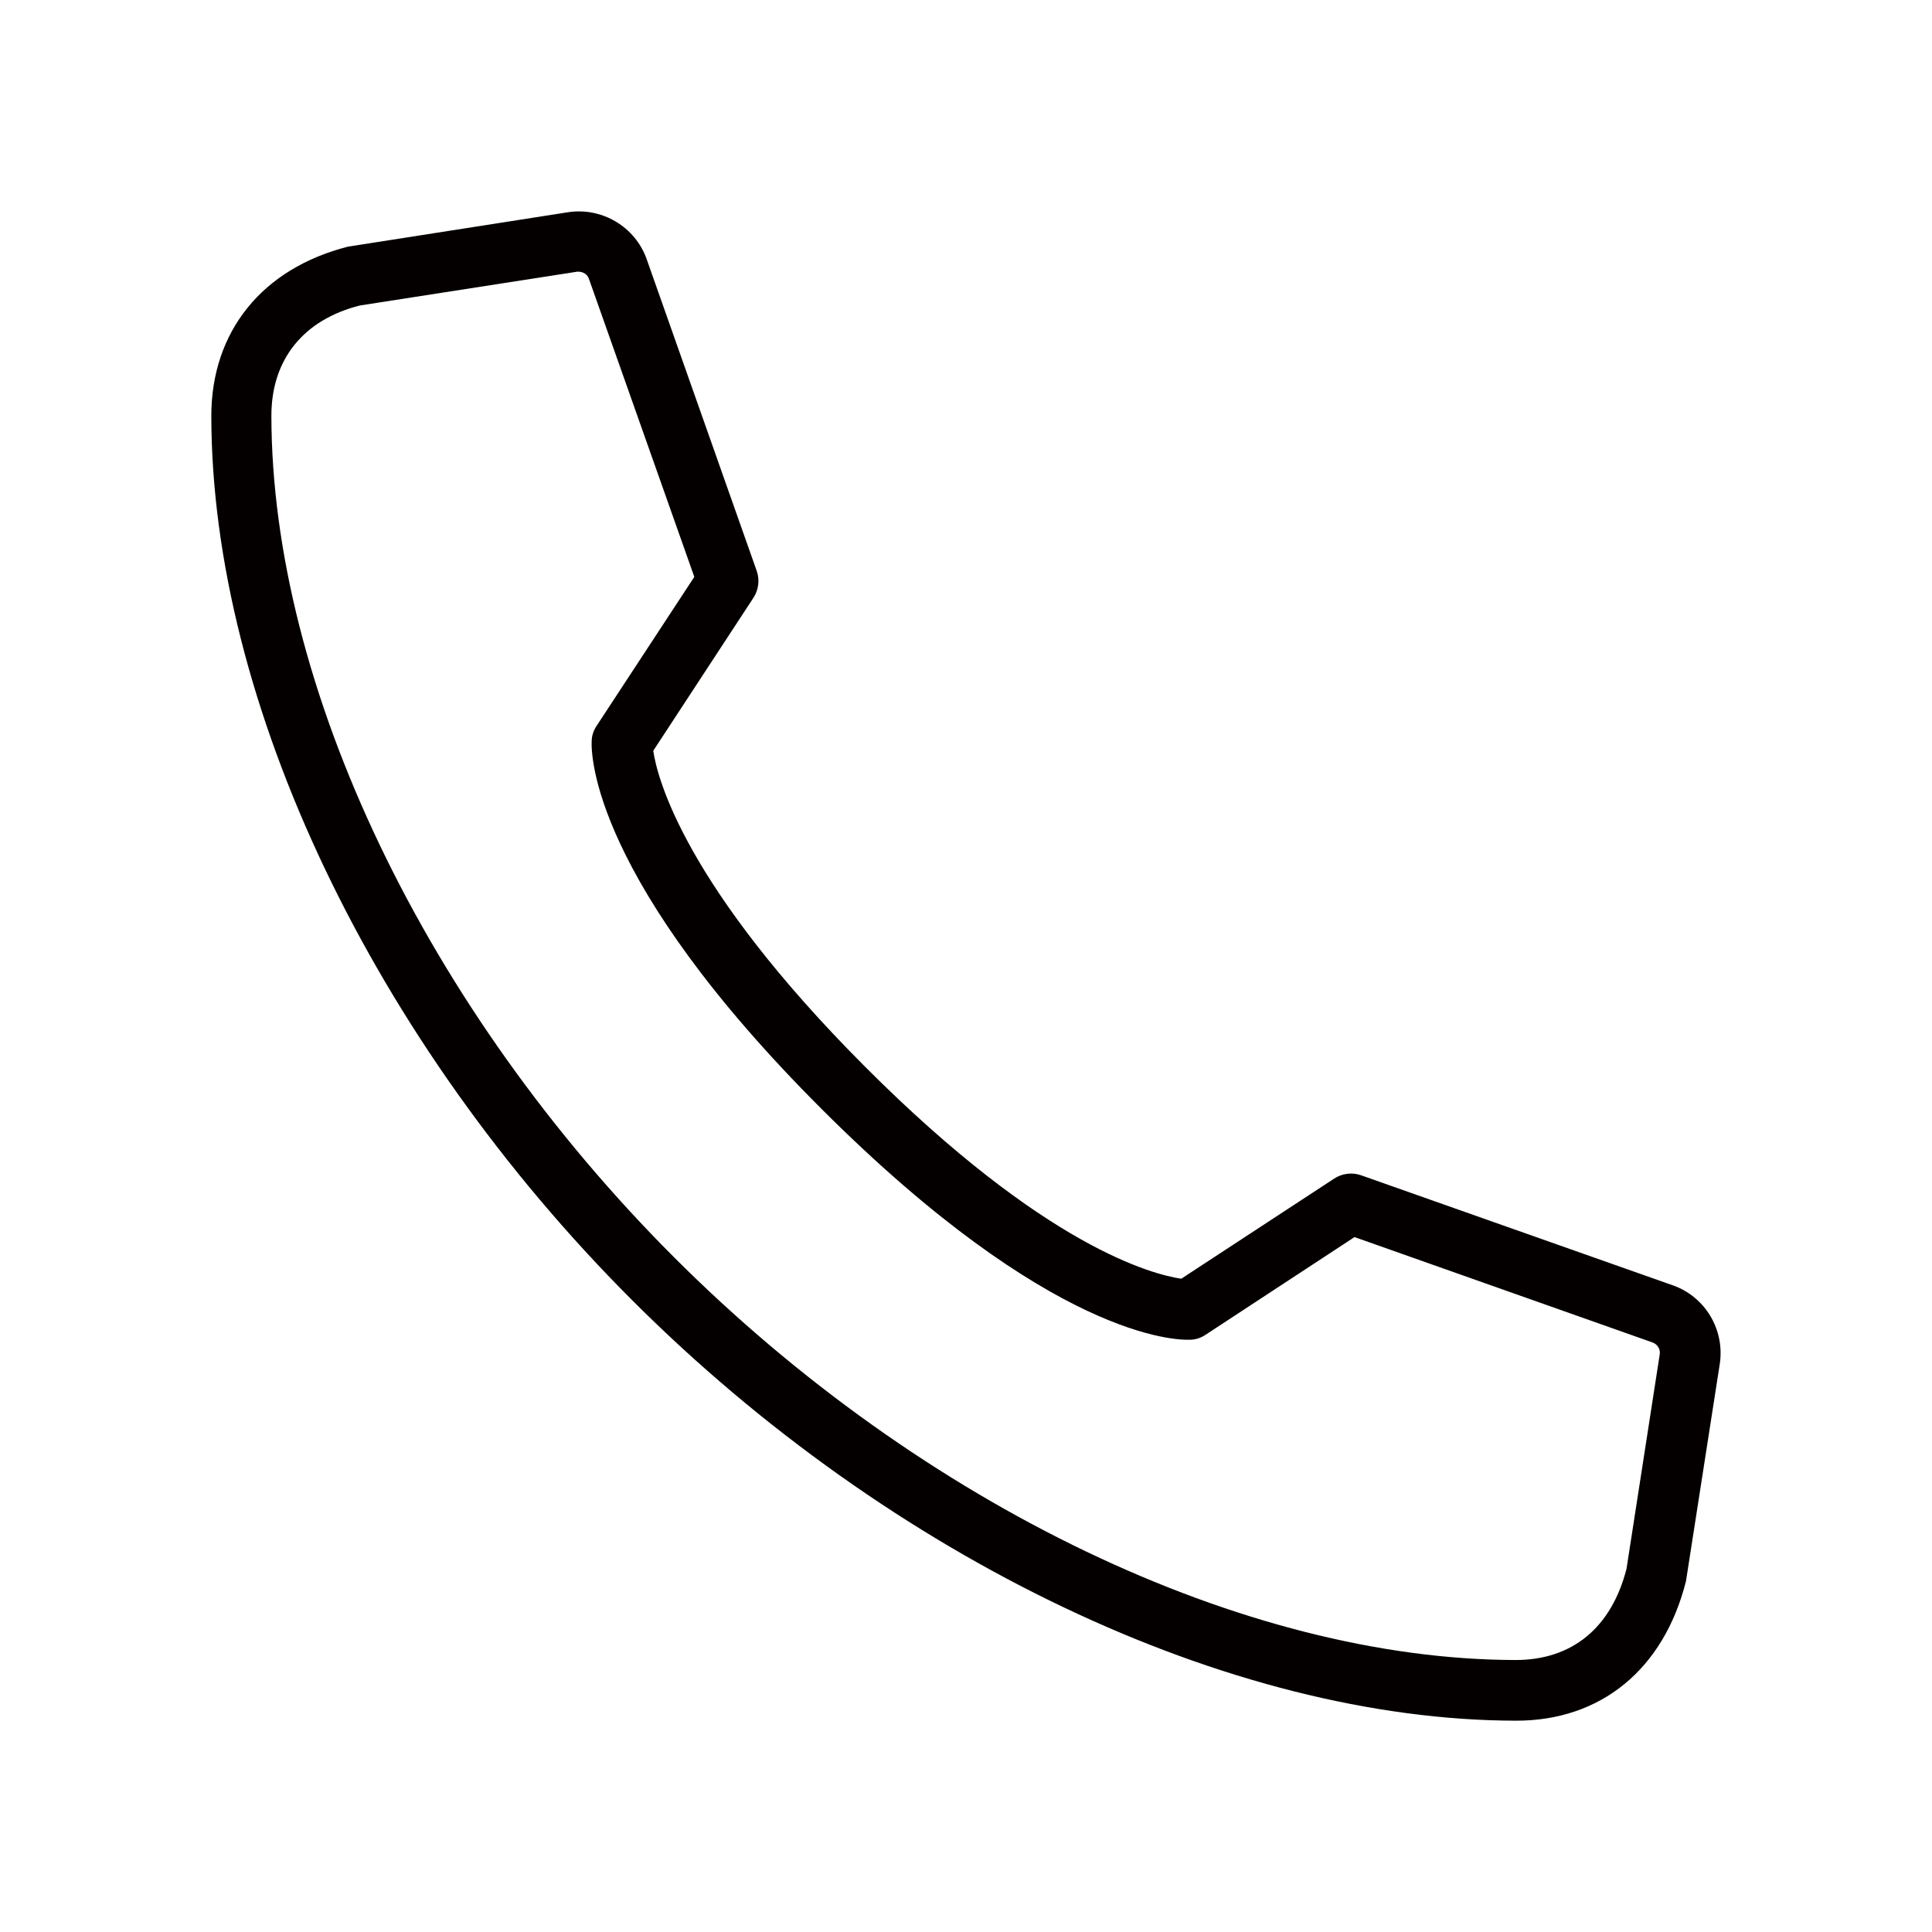 <?xml version="1.0" encoding="UTF-8"?><svg xmlns="http://www.w3.org/2000/svg" viewBox="0 0 64 64"><defs><style>.cls-1{fill:none;}.cls-2{fill:#fff;}.cls-3{fill:#040000;}</style></defs><g id="BG"><rect class="cls-2" x="-1492.94" y="-90.37" width="1927.19" height="247.66"/></g><g id="ICON"><g id="_安全升级_可靠耐用"><rect class="cls-1" width="64" height="64"/></g><path class="cls-3" d="M50.23,57h0c-9.49-.01-20.71-5.35-29.29-13.93S7.01,23.27,7,13.78c0-2.8,1.69-4.89,4.53-5.61l7.29-1.14c1.12-.17,2.22.48,2.6,1.55l3.65,10.34c.1.29.06.62-.11.88l-3.32,5.07c.13.9,1.04,4.48,7.02,10.47s9.54,6.88,10.47,7.02l5.07-3.32c.26-.17.59-.21.88-.11l10.34,3.65c1.07.38,1.72,1.47,1.55,2.6l-1.12,7.2c-.74,2.93-2.83,4.62-5.62,4.62ZM19.18,9s-.04,0-.06,0l-7.2,1.12c-1.86.47-2.93,1.78-2.93,3.65.01,8.98,5.12,19.66,13.34,27.88s18.9,13.33,27.88,13.34h0c1.87,0,3.17-1.07,3.67-3.02l1.1-7.1c.03-.17-.07-.34-.24-.4l-9.87-3.49-4.94,3.24c-.15.1-.33.16-.51.16-.45.02-4.59-.04-12.19-7.63s-7.65-11.74-7.63-12.19c0-.18.06-.36.16-.51l3.24-4.94-3.49-9.87c-.05-.15-.19-.24-.35-.24Z"/></g><g id="_线框"><rect class="cls-1" width="64" height="64"/></g></svg>